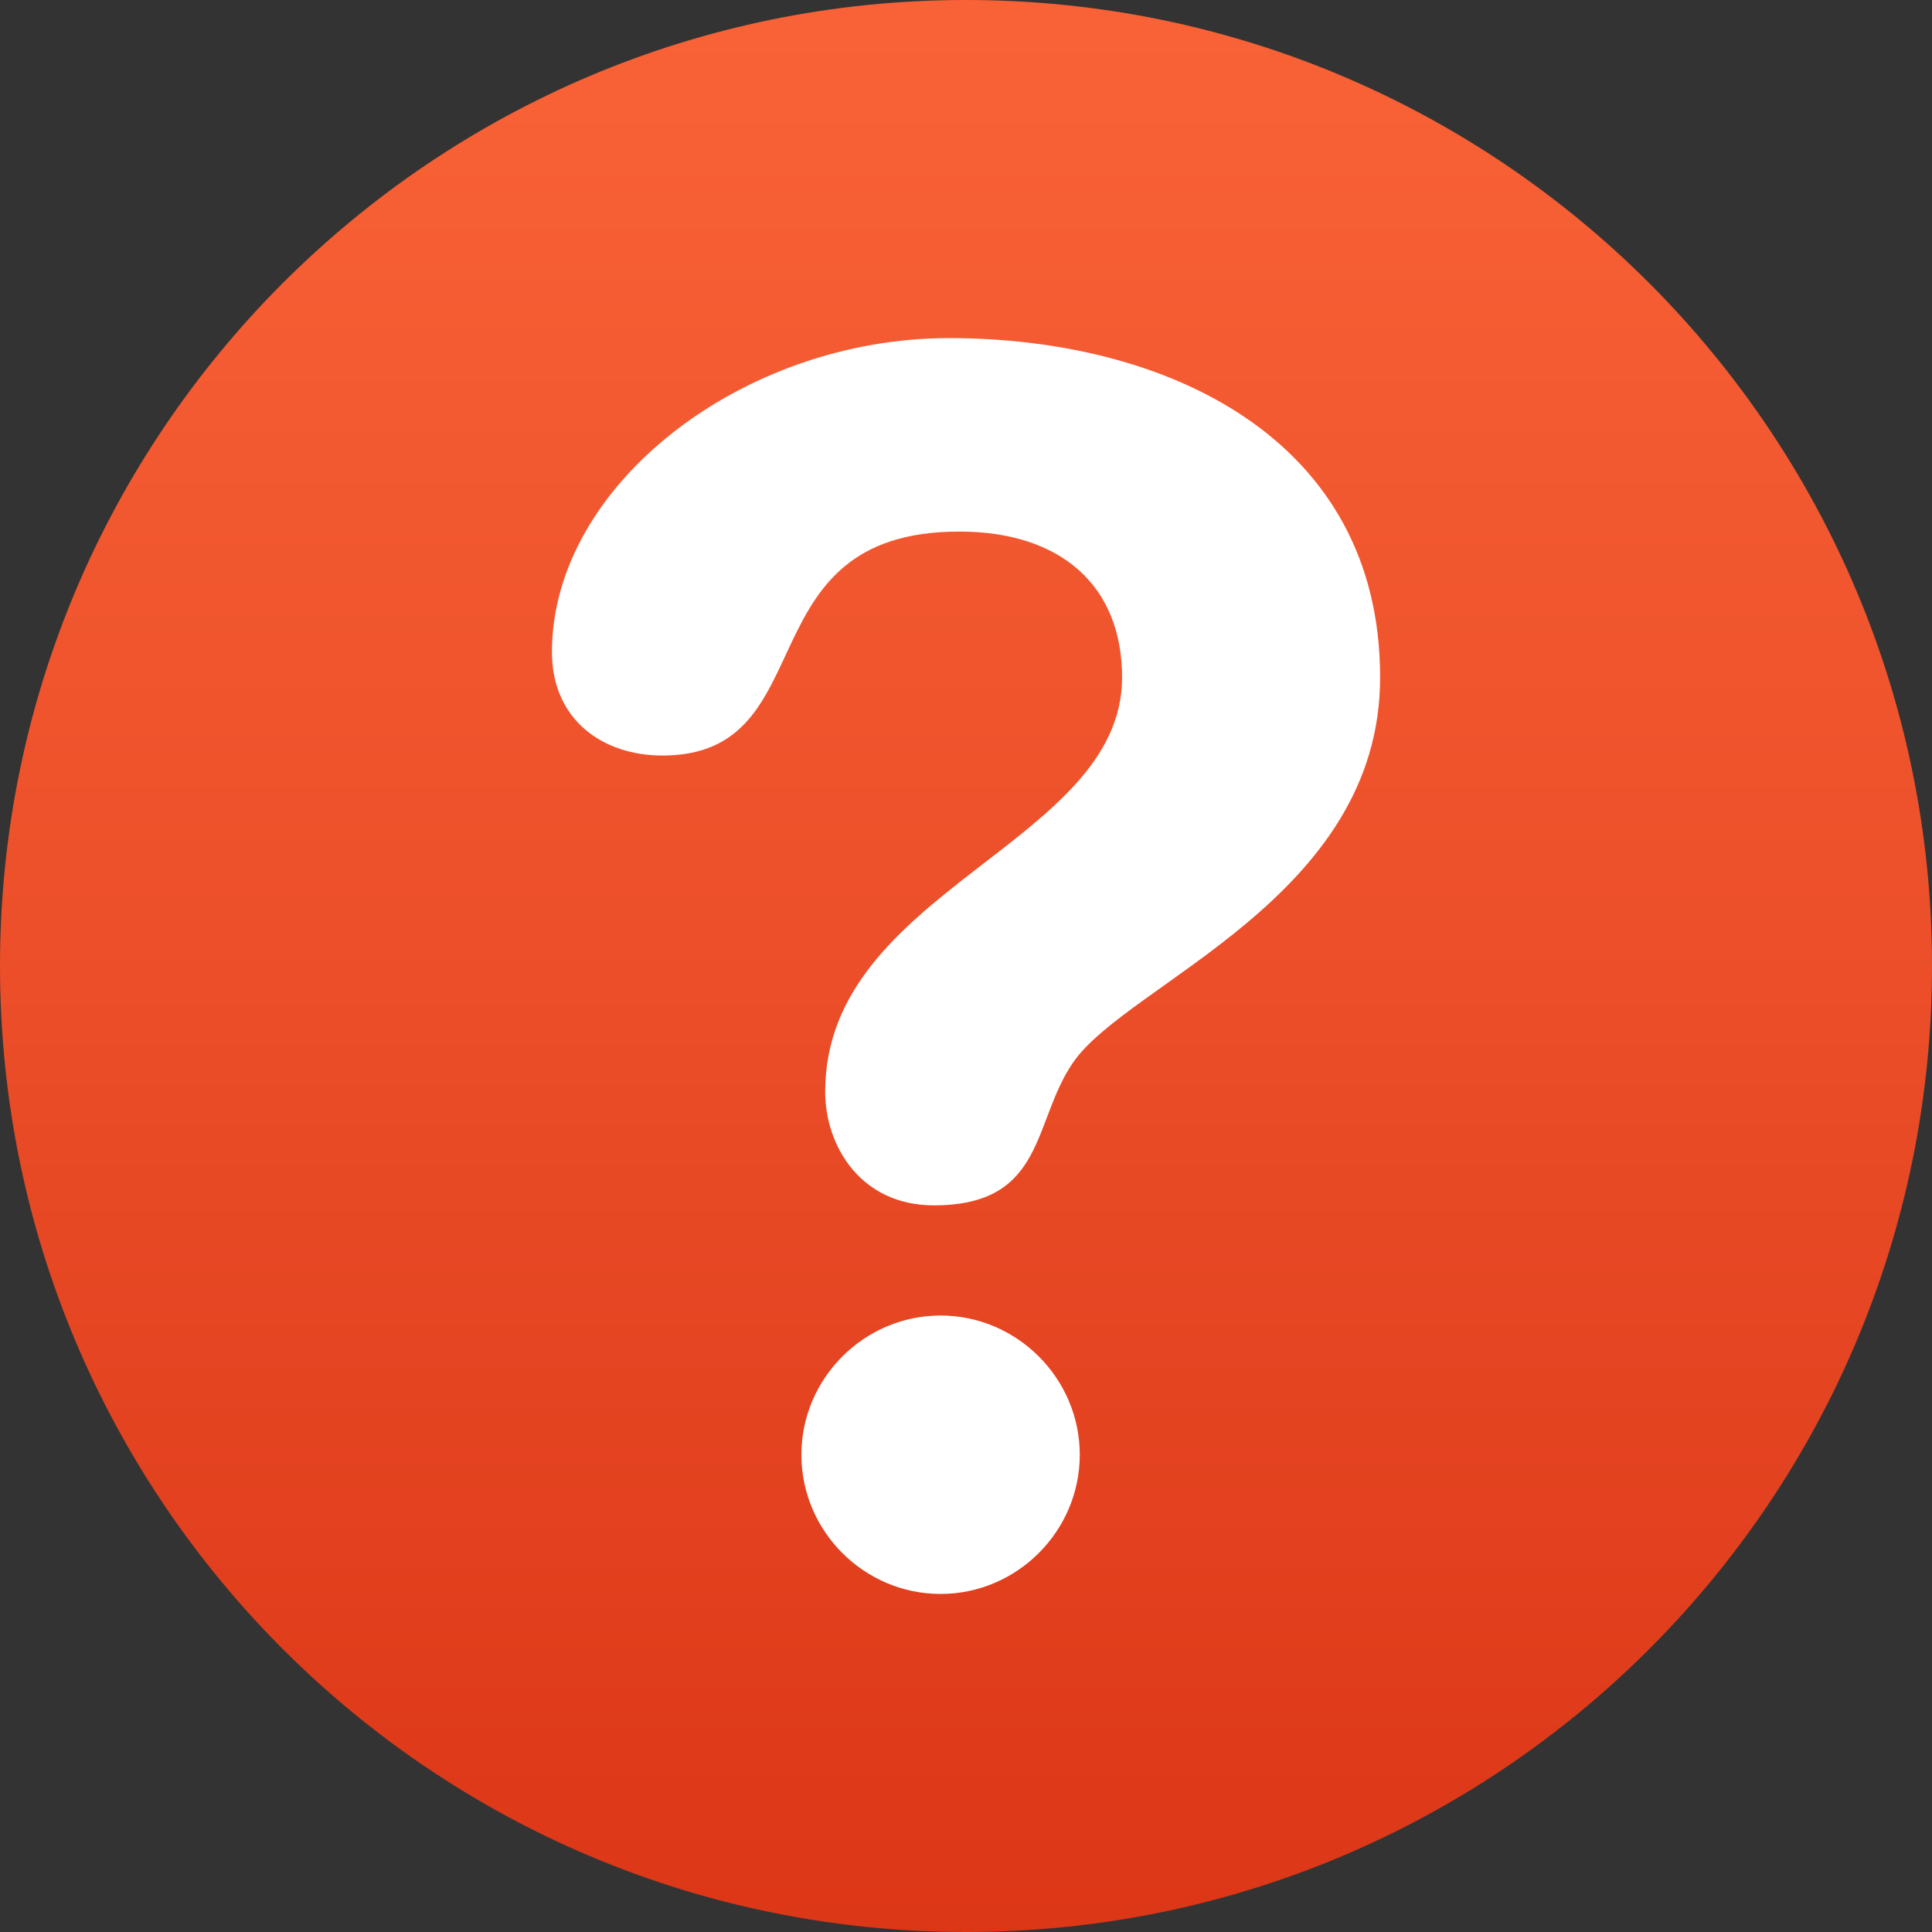 <svg width="80" height="80" viewBox="0 0 80 80" fill="none" xmlns="http://www.w3.org/2000/svg">
<rect x="0" y="0" width="80" height="80" fill="#333333" stroke="none"/>
<path fill-rule="evenodd" clip-rule="evenodd" d="M39.999 80C17.903 80 0 62.103 0 39.998C0 17.915 17.903 0 39.999 0C62.096 0 80 17.915 80 39.998C80 62.103 62.096 80 39.999 80Z" fill="url(#paint0_linear)"/>
<path d="M39.298 14C48.292 14 57.148 18.142 57.148 28.051C57.148 37.188 46.677 40.702 44.429 44.004C42.74 46.46 43.304 49.911 38.666 49.911C35.644 49.911 34.169 47.453 34.169 45.205C34.169 36.837 46.463 34.943 46.463 28.053C46.463 24.26 43.939 22.011 39.721 22.011C30.726 22.011 34.238 31.285 27.426 31.285C24.966 31.285 22.855 29.809 22.855 27C22.854 20.108 30.723 14 39.298 14ZM38.948 54.473C42.105 54.473 44.711 57.07 44.711 60.237C44.711 63.405 42.11 66.002 38.948 66.002C35.785 66.002 33.184 63.408 33.184 60.237C33.184 57.072 35.785 54.473 38.948 54.473Z" fill="white"/>
<defs>
<linearGradient id="paint0_linear" x1="31.943" y1="-16.852" x2="31.943" y2="90.569" gradientUnits="userSpaceOnUse">
<stop stop-color="#FF6A3C"/>
<stop offset="0.49" stop-color="#ED512B"/>
<stop offset="1" stop-color="#D83012"/>
</linearGradient>
</defs>
</svg>
